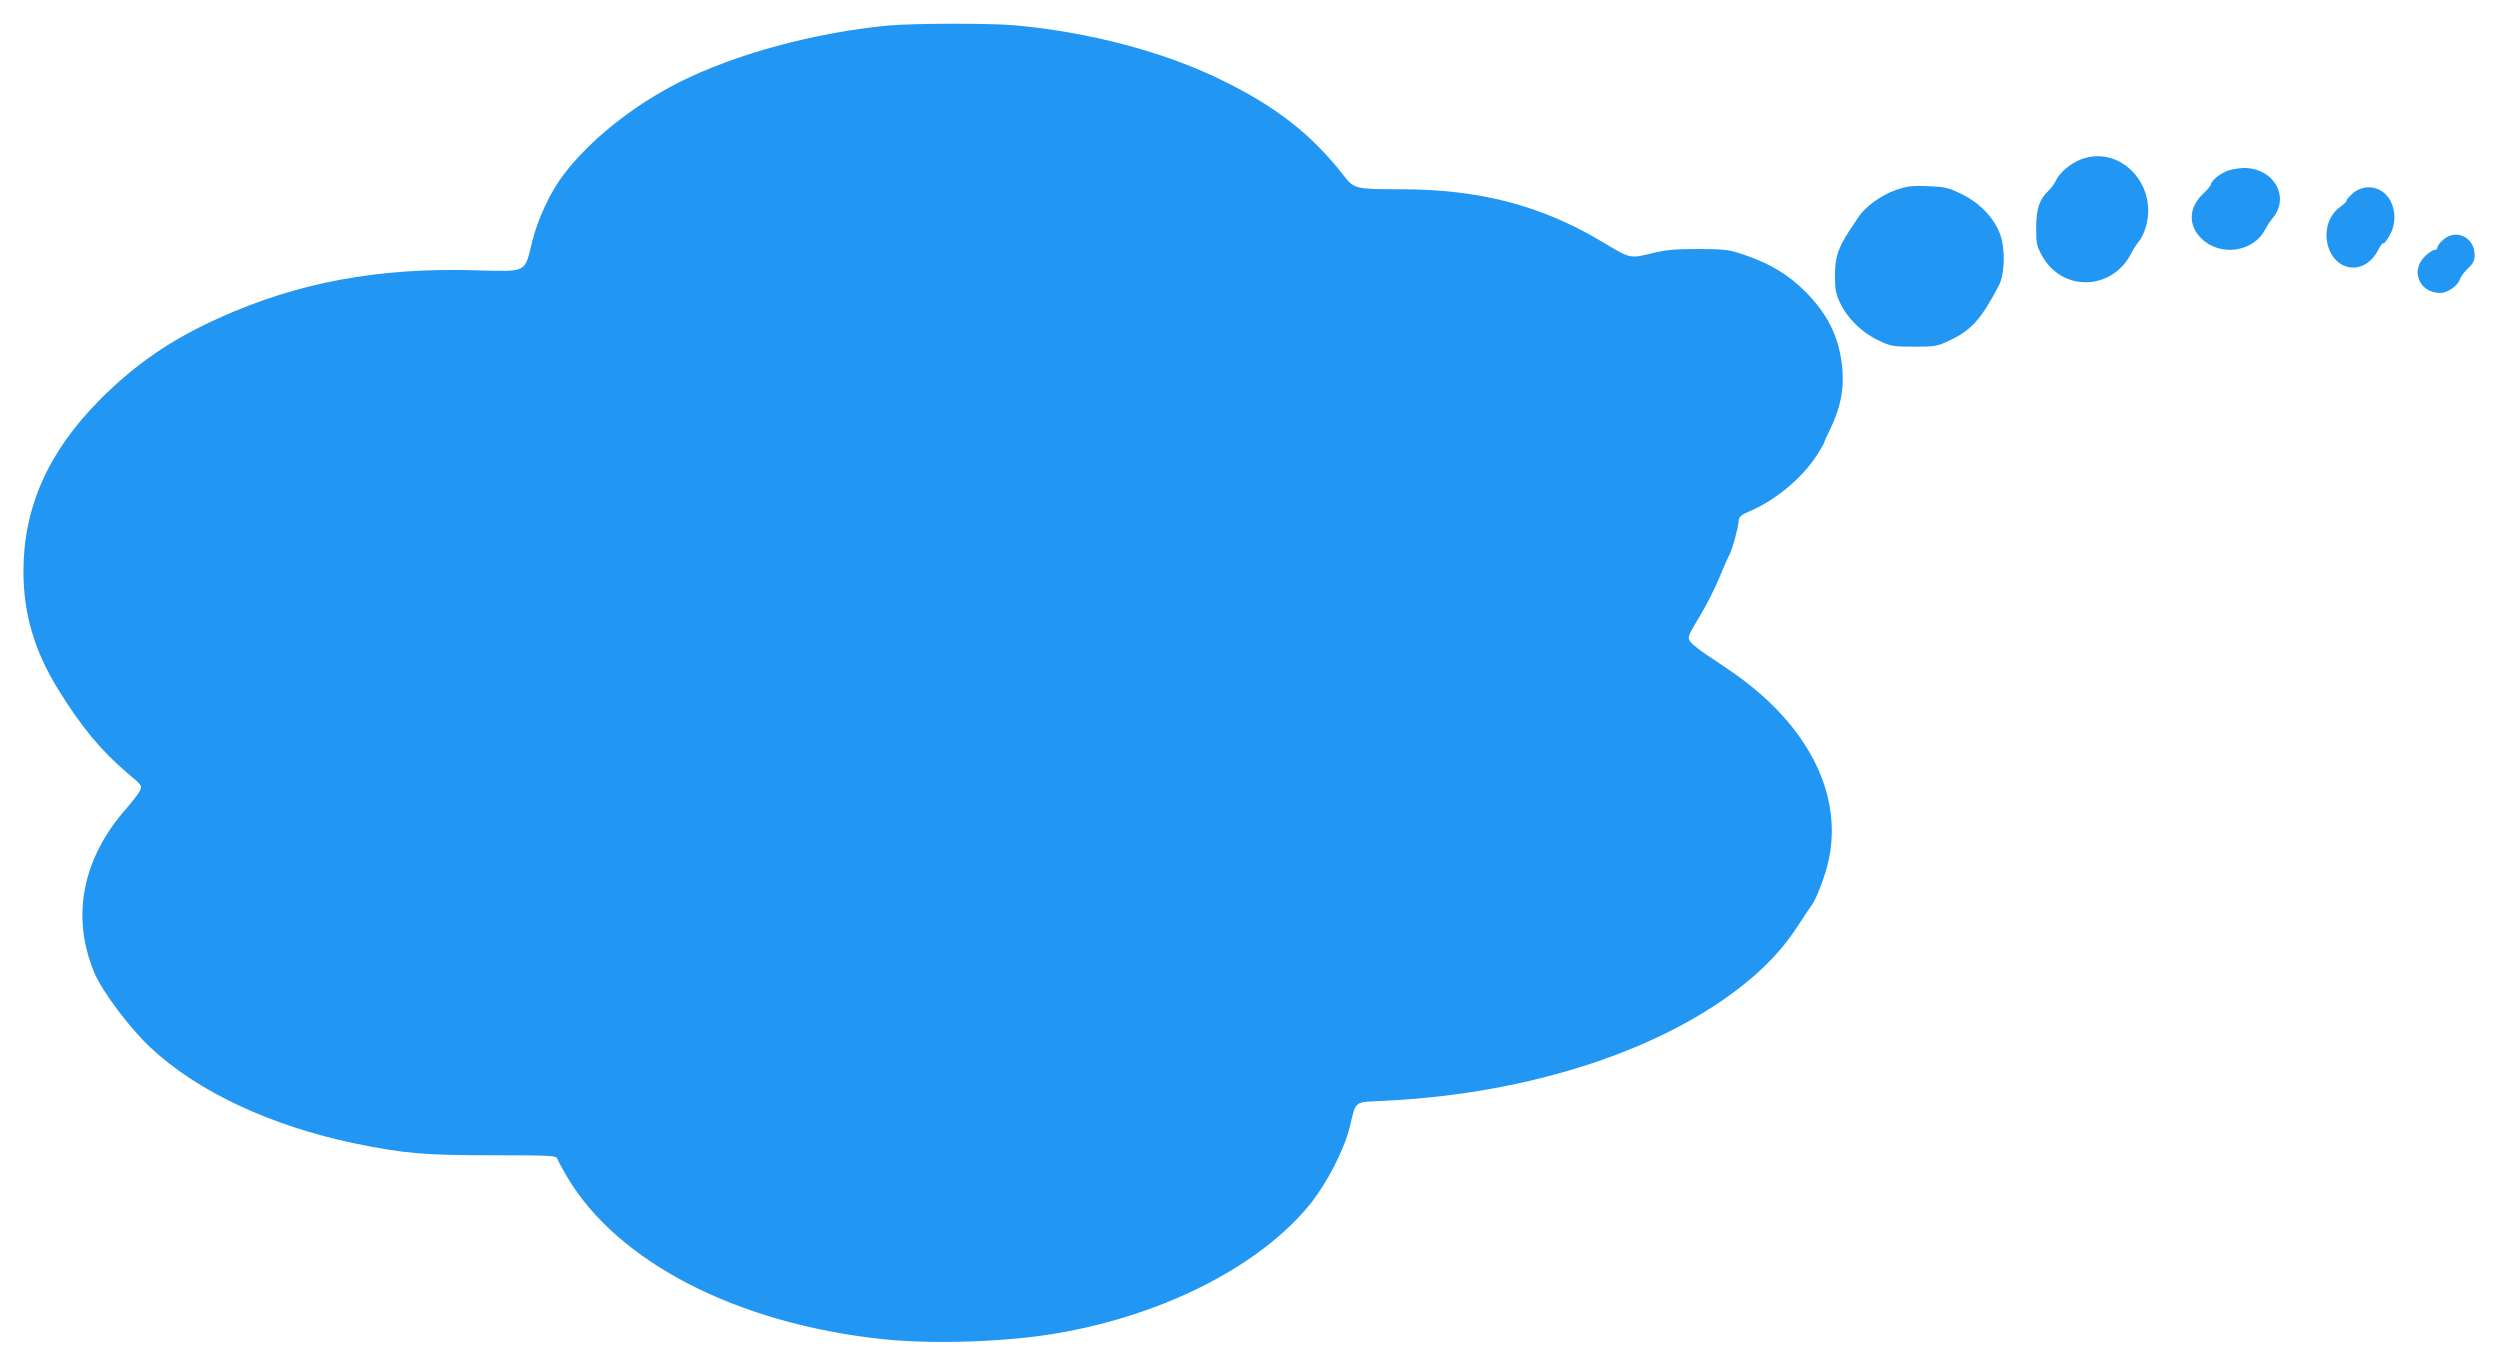 <?xml version="1.0" standalone="no"?>
<!DOCTYPE svg PUBLIC "-//W3C//DTD SVG 20010904//EN"
 "http://www.w3.org/TR/2001/REC-SVG-20010904/DTD/svg10.dtd">
<svg version="1.0" xmlns="http://www.w3.org/2000/svg"
 width="1280pt" height="696pt" viewBox="0 0 1280 696"
 preserveAspectRatio="xMidYMid meet">
<g transform="translate(0,696) scale(0.1,-0.1)"
fill="#2196f3" stroke="none">
<path d="M4545 6829 c-375 -36 -782 -146 -1069 -291 -236 -119 -458 -297 -591
-473 -69 -91 -132 -227 -161 -345 -39 -159 -22 -151 -288 -144 -499 15 -911
-62 -1312 -243 -245 -110 -427 -234 -610 -417 -267 -268 -394 -553 -394 -883
0 -216 57 -408 178 -603 117 -190 221 -315 353 -427 78 -65 78 -65 64 -94 -8
-15 -38 -54 -66 -86 -227 -256 -286 -554 -167 -841 40 -97 182 -286 289 -386
242 -226 615 -400 1044 -490 253 -52 356 -61 707 -61 297 0 327 -2 331 -17 3
-9 26 -52 52 -96 259 -435 868 -748 1610 -828 259 -28 645 -15 905 31 545 95
1032 345 1288 660 86 108 172 274 202 392 35 143 17 129 181 137 755 37 1446
267 1867 620 105 88 184 177 254 286 26 41 55 84 63 94 26 35 73 159 89 238
66 318 -90 649 -429 909 -33 26 -106 76 -162 113 -57 36 -110 77 -118 90 -16
24 -14 28 46 128 34 56 80 146 101 198 21 52 45 106 53 120 15 28 44 134 47
174 2 20 12 30 53 47 136 57 274 173 349 291 20 31 36 60 36 63 0 3 12 29 26
58 60 121 79 224 64 344 -18 145 -74 256 -185 368 -85 86 -178 143 -305 187
-90 31 -102 32 -245 33 -123 0 -166 -4 -242 -23 -108 -26 -107 -26 -245 57
-314 189 -635 273 -1042 272 -225 0 -234 2 -287 71 -163 209 -345 352 -624
488 -296 145 -675 245 -1055 280 -133 12 -524 11 -655 -1z"/>
<path d="M10657 6145 c-53 -20 -112 -68 -130 -108 -9 -18 -26 -42 -38 -53 -46
-42 -64 -93 -64 -189 0 -81 3 -95 30 -144 103 -187 359 -180 457 12 11 22 29
49 39 61 11 11 27 45 36 75 62 216 -131 419 -330 346z"/>
<path d="M11400 6084 c-39 -17 -80 -52 -80 -68 0 -6 -18 -28 -40 -48 -74 -70
-78 -160 -10 -228 95 -95 267 -72 327 44 9 17 26 44 39 59 91 109 5 258 -148
257 -29 -1 -69 -8 -88 -16z"/>
<path d="M9709 5988 c-77 -27 -159 -86 -194 -140 -14 -21 -36 -55 -50 -75 -54
-84 -70 -133 -70 -223 0 -71 4 -94 27 -142 36 -77 112 -152 196 -191 63 -30
73 -32 182 -32 109 0 119 2 182 32 111 52 162 109 252 281 31 59 34 192 6 264
-31 83 -104 159 -196 204 -67 33 -83 37 -172 41 -82 3 -107 0 -163 -19z"/>
<path d="M12045 5969 c-20 -18 -33 -34 -31 -37 3 -2 -12 -17 -33 -32 -122 -89
-73 -310 70 -310 48 0 97 35 124 88 12 23 24 40 27 36 4 -3 18 14 32 39 32 55
34 121 6 177 -39 76 -132 94 -195 39z"/>
<path d="M12511 5734 c-17 -14 -31 -32 -31 -40 0 -8 -7 -14 -16 -14 -9 0 -31
-15 -50 -34 -74 -74 -26 -186 80 -186 38 0 90 37 102 72 3 12 22 36 40 54 27
25 34 39 34 70 -1 88 -93 134 -159 78z"/>
</g>
</svg>
